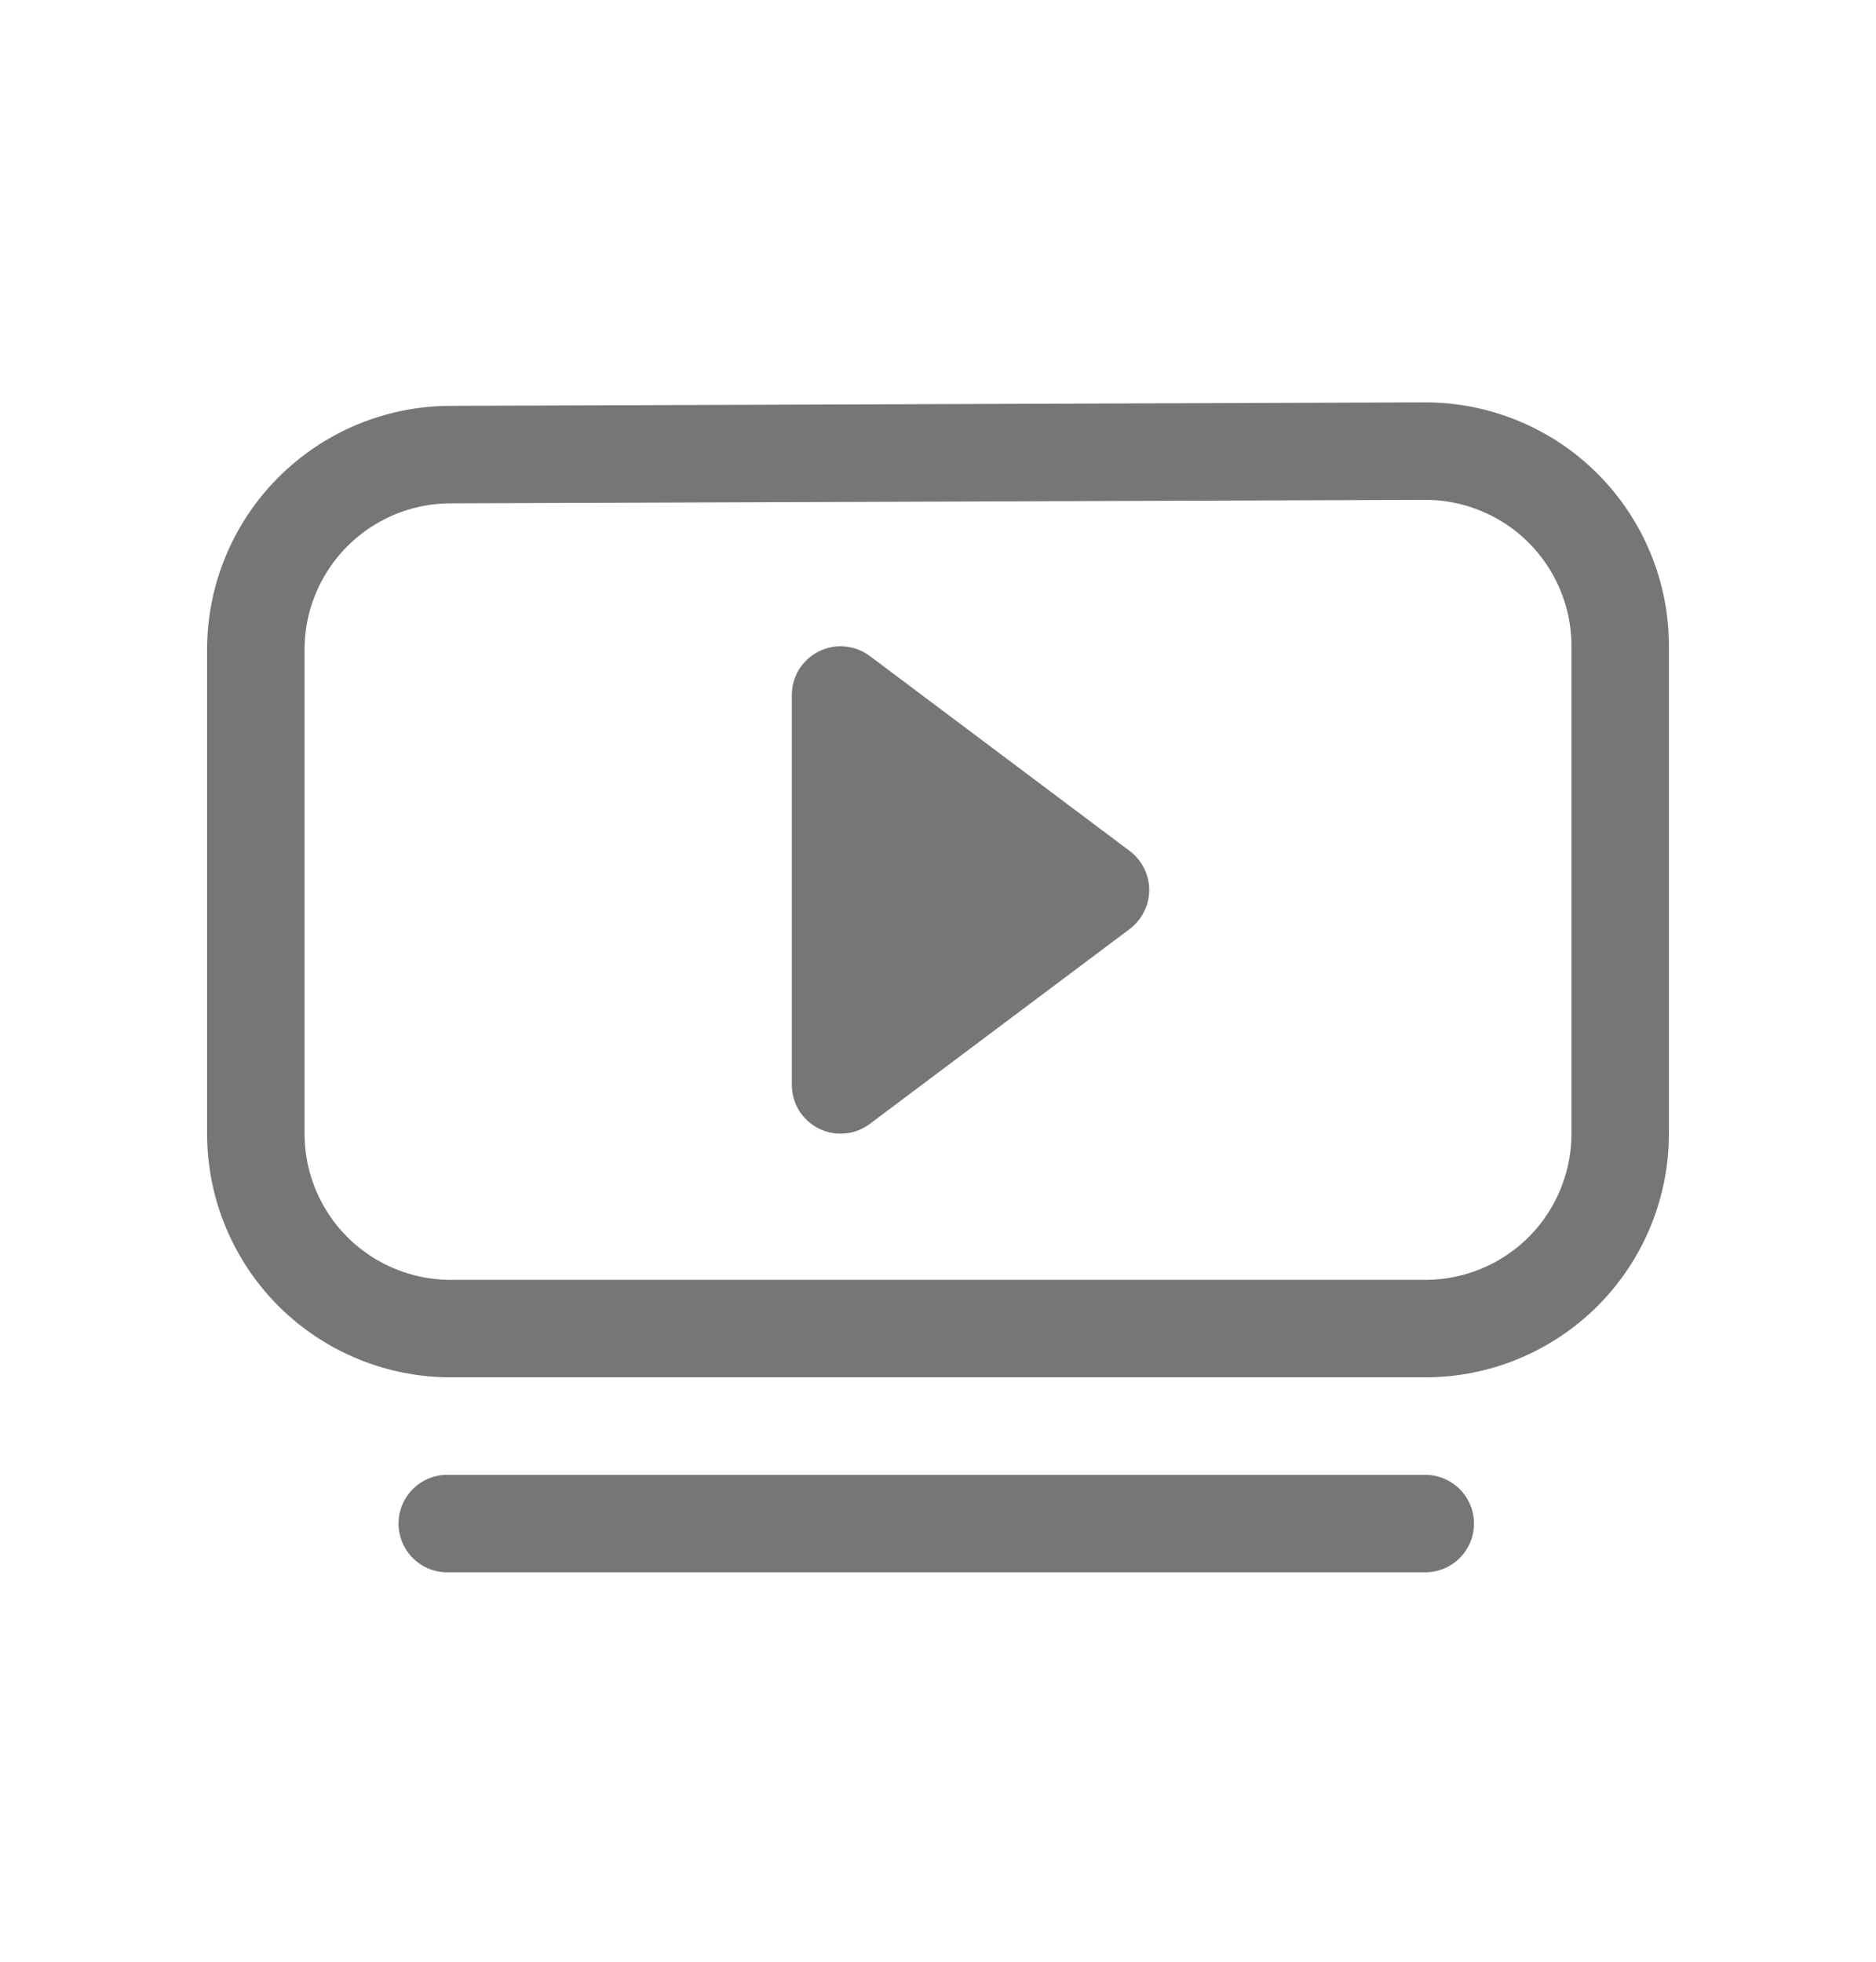 <svg width="22" height="23" viewBox="0 0 22 23" fill="none" xmlns="http://www.w3.org/2000/svg">
<path fill-rule="evenodd" clip-rule="evenodd" d="M5.278 5.33L16.706 5.289C17.007 5.288 17.305 5.346 17.583 5.461C17.862 5.575 18.115 5.743 18.328 5.956C18.541 6.168 18.71 6.421 18.825 6.698C18.941 6.976 19 7.274 19 7.575V13.291C19 13.898 18.759 14.479 18.331 14.908C17.902 15.336 17.32 15.577 16.714 15.577H5.286C4.68 15.577 4.098 15.336 3.669 14.908C3.241 14.479 3 13.898 3 13.291V7.616C3 7.011 3.24 6.431 3.667 6.003C4.094 5.574 4.673 5.332 5.278 5.33Z" stroke="#767676" stroke-width="1.143" stroke-linecap="round" stroke-linejoin="round"/>
<path d="M13.248 9.977L10.2 7.691C10.115 7.628 10.014 7.589 9.909 7.58C9.803 7.57 9.697 7.59 9.602 7.638C9.507 7.685 9.427 7.758 9.371 7.848C9.315 7.938 9.286 8.043 9.286 8.149V12.72C9.286 12.826 9.315 12.93 9.371 13.021C9.427 13.111 9.507 13.184 9.602 13.231C9.697 13.279 9.803 13.299 9.909 13.289C10.014 13.28 10.115 13.241 10.2 13.177L13.248 10.892C13.319 10.838 13.377 10.769 13.416 10.69C13.456 10.611 13.477 10.523 13.477 10.434C13.477 10.346 13.456 10.258 13.416 10.179C13.377 10.1 13.319 10.03 13.248 9.977Z" fill="#767676"/>
<path d="M5.245 17.863H16.714" stroke="#767676" stroke-width="1.143" stroke-linecap="round" stroke-linejoin="round"/>
</svg>
